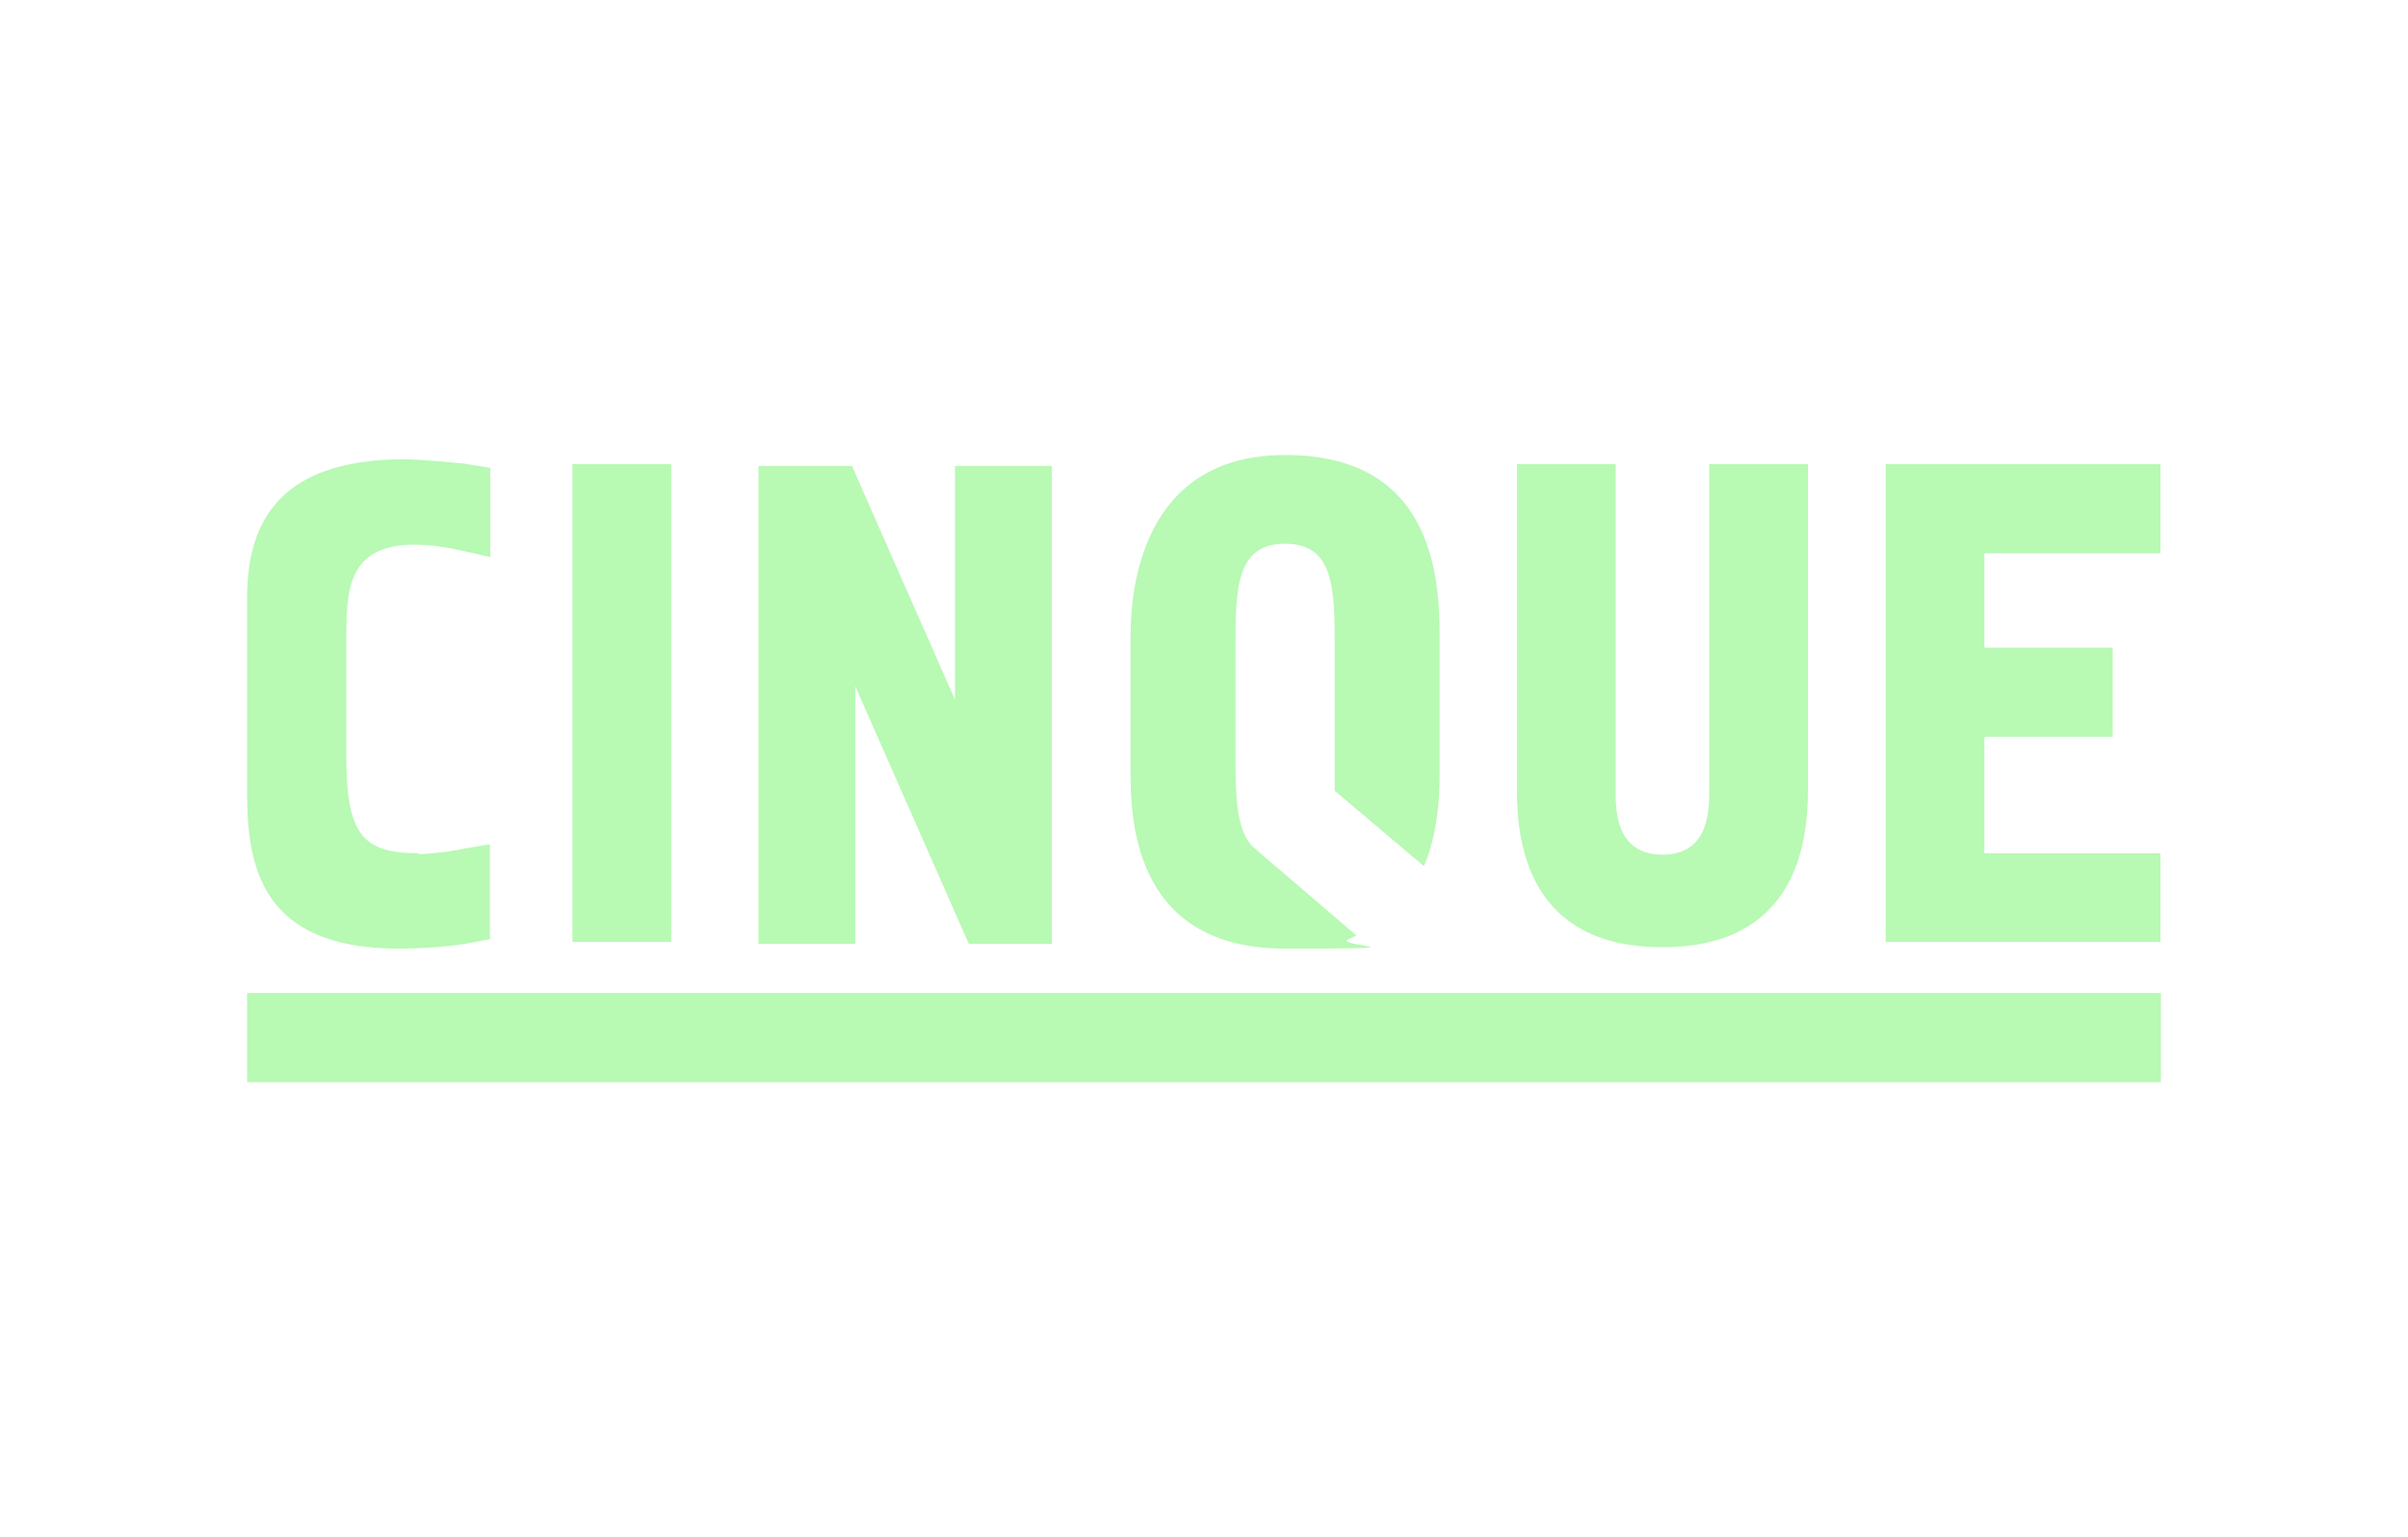 <?xml version="1.0" encoding="UTF-8"?>
<svg xmlns="http://www.w3.org/2000/svg" version="1.1" viewBox="0 0 504.8 322.3">
  <defs>
    <style>
      .cls-1, .cls-2 {
        fill: #b8f9b4;
      }

      .cls-2 {
        fill-rule: evenodd;
      }
    </style>
  </defs>
  <!-- Generator: Adobe Illustrator 28.6.0, SVG Export Plug-In . SVG Version: 1.2.0 Build 709)  -->
  <g>
    <g id="Ebene_1">
      <g>
        <rect class="cls-1" x="120" y="97.3" width="20.7" height="100.2"/>
        <path class="cls-1" d="M358.3,97.3v68.3c0,3.6.3,13.6-9.8,13.6s-9.8-10-9.8-13.6v-68.3h-20.7v68.4c0,11.2,2.5,32.9,30.5,32.9s30.5-21.8,30.5-32.9v-68.4h-20.7Z"/>
        <polygon class="cls-1" points="452.9 97.3 395.3 97.3 395.3 197.5 452.9 197.5 452.9 178.9 416 178.9 416 154.5 442.9 154.5 442.9 135.8 416 135.8 416 116 452.9 116 452.9 97.3"/>
        <rect class="cls-1" x="51.8" y="208.2" width="401.2" height="18.7"/>
        <polygon class="cls-1" points="200.2 97.7 200.2 146.7 178.6 97.7 159 97.7 159 197.9 179.3 197.9 179.3 143.9 203.1 197.9 220.5 197.9 220.5 97.7 200.2 97.7"/>
        <path class="cls-1" d="M87.9,178.9c-11.8,0-15.3-3.7-15.3-20.5v-24.2c0-10.2.1-20,14.3-20,3.3,0,6.5.5,9.7,1.2l6.2,1.4v-18.7l-5.5-.9c-2.4-.2-8.7-.9-12.6-.9-28,0-32.9,15.3-32.9,29.1v40.7c0,15.5,2.9,32.8,31.8,32.8,4.5,0,8.9-.3,13.3-.9l3.3-.6,2.5-.5v-19.9l-8.6,1.5c-2.1.3-4.2.5-6.4.6Z"/>
        <path class="cls-2" d="M301.8,160.9v-27.5c0-13.7-2.1-38-32.4-38s-32.4,28.6-32.4,38v27.5c0,9.1-.4,38,32.4,38s9.7-.5,13.3-2c1-.4,1.4-.6,1.6-.8l-20.2-17.3h0l-1.6-1.4c-3.4-3.6-3.5-10.8-3.5-19.1v-22.6c0-12.2.1-21.7,10.4-21.7s10.4,9.5,10.4,21.7v30.1s18.7,15.8,18.7,15.8l.7-1.7c2.7-7.8,2.6-15.2,2.6-19.2Z"/>
      </g>
    </g>
  </g>
</svg>